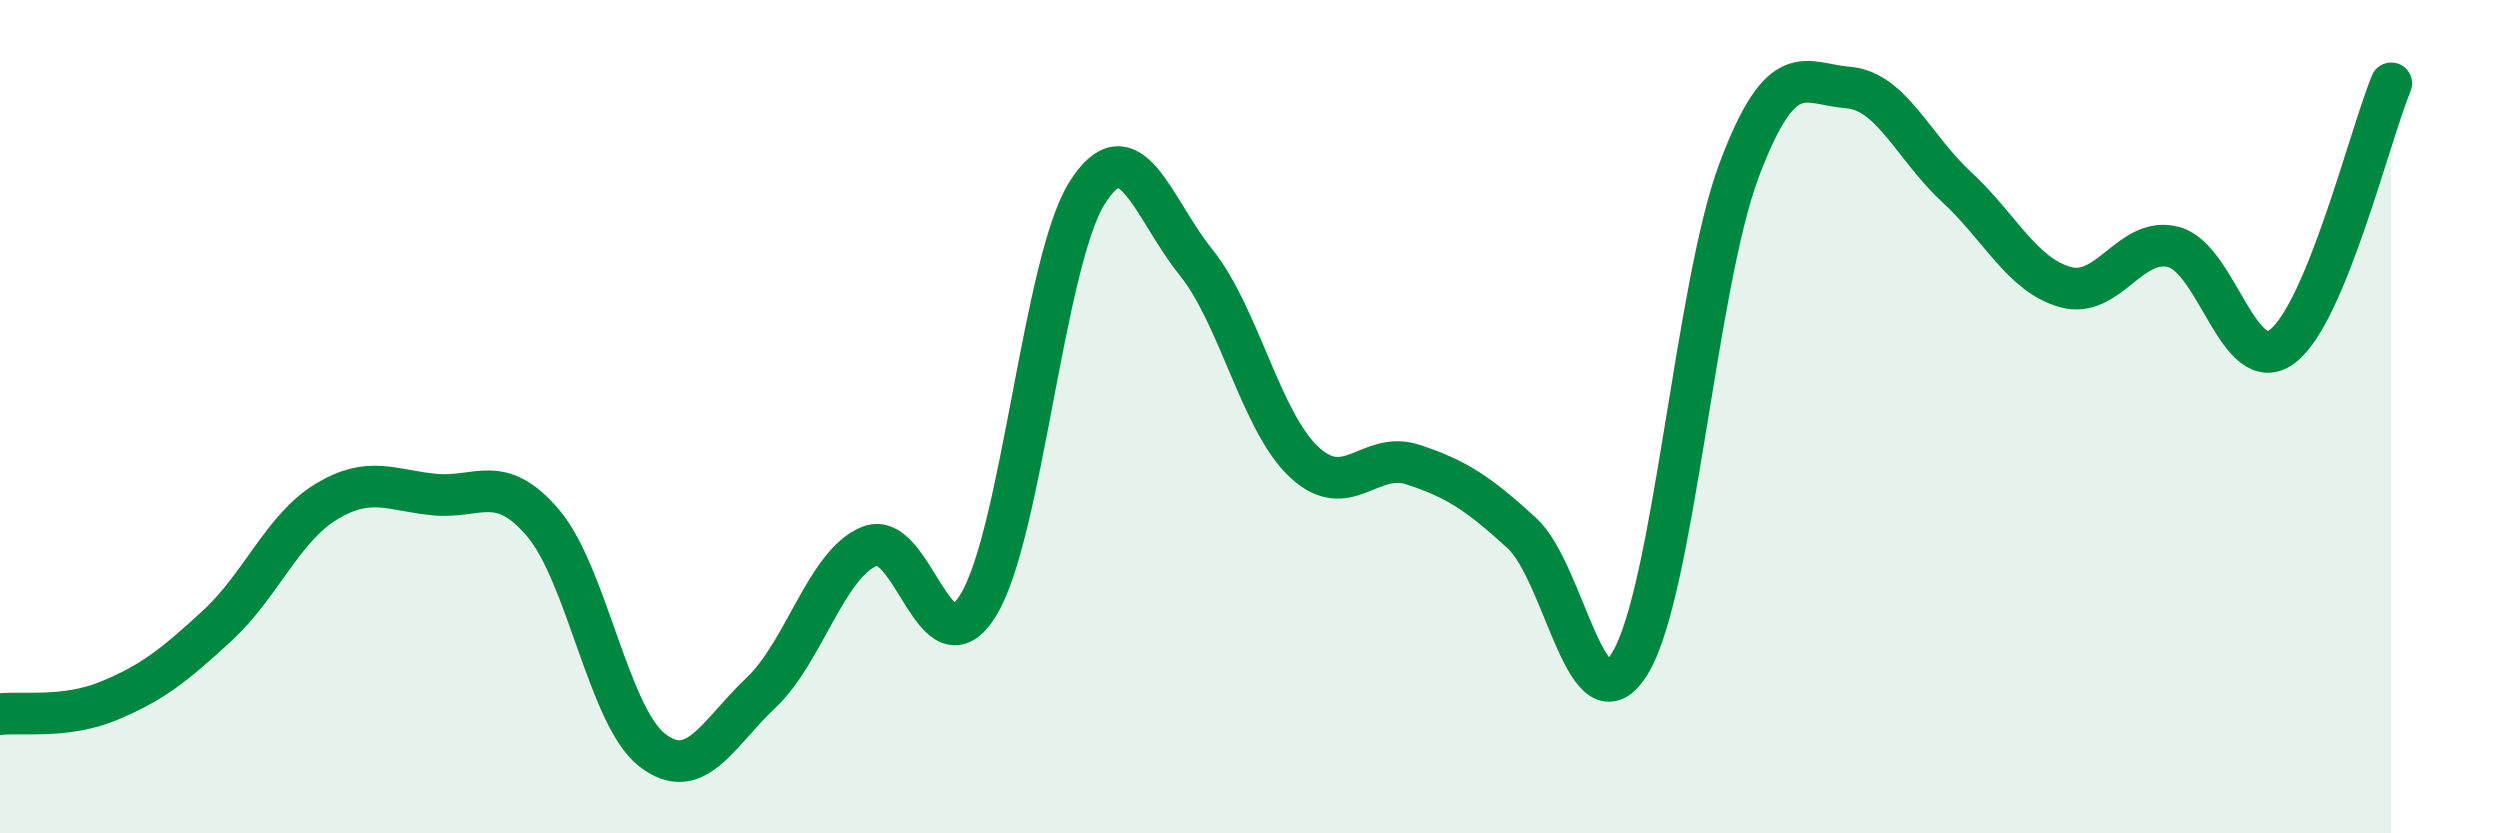 
    <svg width="60" height="20" viewBox="0 0 60 20" xmlns="http://www.w3.org/2000/svg">
      <path
        d="M 0,17.14 C 0.52,17.08 1.57,17.25 2.61,16.82 C 3.65,16.39 4.18,15.97 5.22,15.01 C 6.26,14.05 6.79,12.67 7.83,12.04 C 8.87,11.41 9.39,11.77 10.43,11.87 C 11.47,11.97 12,11.33 13.04,12.56 C 14.08,13.79 14.61,17.19 15.65,18 C 16.69,18.81 17.22,17.61 18.26,16.63 C 19.3,15.65 19.83,13.53 20.87,13.11 C 21.91,12.69 22.44,16.22 23.48,14.52 C 24.52,12.82 25.05,6.28 26.09,4.63 C 27.13,2.98 27.66,5 28.7,6.29 C 29.74,7.58 30.26,10.12 31.3,11.09 C 32.34,12.06 32.87,10.81 33.91,11.15 C 34.95,11.49 35.48,11.84 36.52,12.79 C 37.56,13.74 38.09,17.64 39.13,15.9 C 40.17,14.16 40.7,6.84 41.74,4.08 C 42.78,1.32 43.31,2.02 44.35,2.1 C 45.39,2.18 45.92,3.53 46.96,4.49 C 48,5.45 48.53,6.6 49.57,6.89 C 50.61,7.18 51.13,5.65 52.17,5.93 C 53.21,6.21 53.74,9.1 54.78,8.31 C 55.82,7.52 56.87,3.26 57.39,2L57.39 20L0 20Z"
        fill="#008740"
        opacity="0.1"
        stroke-linecap="round"
        stroke-linejoin="round"
      />
      <path
        d="M 0,17.14 C 0.52,17.08 1.57,17.25 2.61,16.82 C 3.65,16.39 4.18,15.97 5.22,15.01 C 6.26,14.05 6.79,12.67 7.83,12.04 C 8.87,11.41 9.39,11.77 10.43,11.87 C 11.47,11.97 12,11.33 13.04,12.56 C 14.08,13.79 14.61,17.19 15.65,18 C 16.69,18.81 17.22,17.61 18.26,16.63 C 19.3,15.65 19.83,13.53 20.87,13.11 C 21.91,12.69 22.44,16.22 23.48,14.52 C 24.52,12.82 25.05,6.28 26.09,4.63 C 27.13,2.98 27.66,5 28.7,6.29 C 29.74,7.58 30.26,10.12 31.3,11.09 C 32.34,12.06 32.87,10.81 33.91,11.15 C 34.95,11.49 35.48,11.84 36.52,12.79 C 37.56,13.74 38.09,17.64 39.13,15.9 C 40.17,14.16 40.7,6.84 41.74,4.08 C 42.78,1.32 43.31,2.02 44.35,2.1 C 45.39,2.18 45.92,3.53 46.96,4.49 C 48,5.45 48.53,6.6 49.57,6.89 C 50.61,7.18 51.13,5.65 52.17,5.93 C 53.21,6.21 53.74,9.1 54.78,8.31 C 55.82,7.52 56.87,3.26 57.39,2"
        stroke="#008740"
        stroke-width="1"
        fill="none"
        stroke-linecap="round"
        stroke-linejoin="round"
      />
    </svg>
  